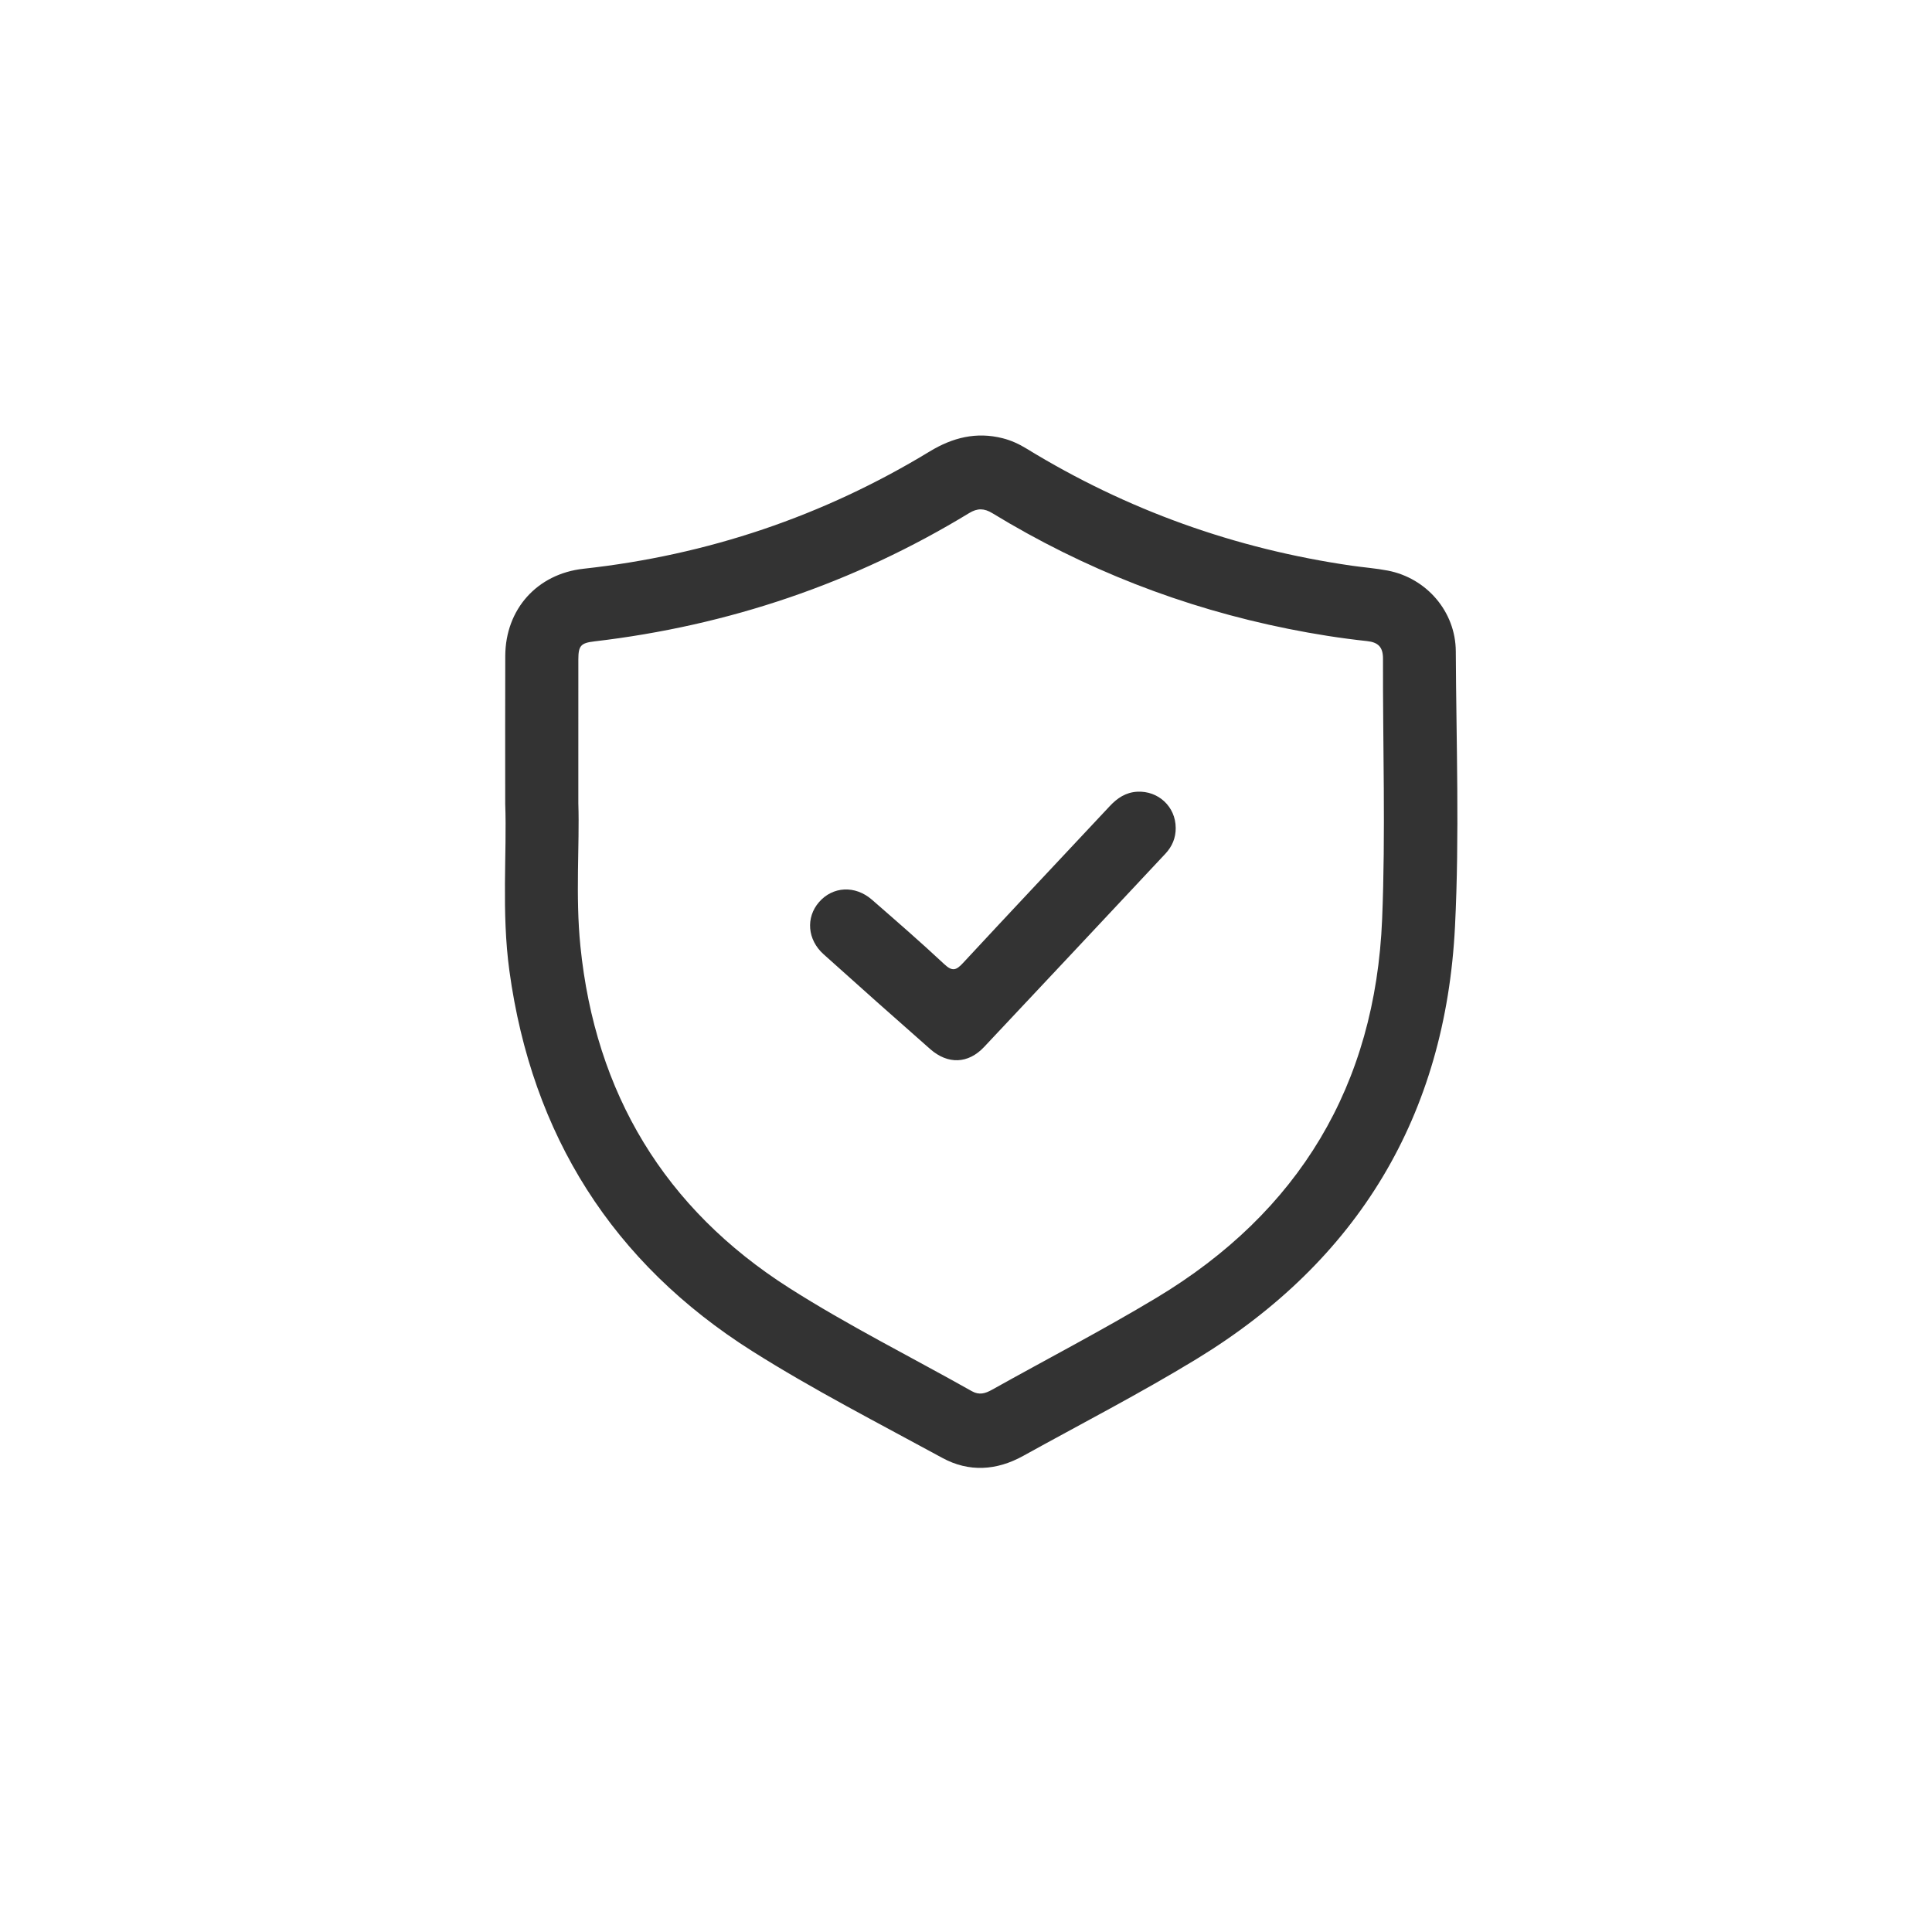 <?xml version="1.0" encoding="UTF-8"?>
<svg id="Layer_1" data-name="Layer 1" xmlns="http://www.w3.org/2000/svg" viewBox="0 0 128 128">
  <defs>
    <style>
      .cls-1 {
        fill: #333;
        stroke-width: 0px;
      }
    </style>
  </defs>
  <path class="cls-1" d="m33.472,53.27c0-3.759-.009-6.787.003-9.814.013-3.099,2.117-5.438,5.184-5.775,8.217-.901,15.869-3.476,22.933-7.769,1.521-.924,3.09-1.318,4.834-.878.567.143,1.091.385,1.588.69,6.643,4.07,13.827,6.638,21.533,7.753.798.116,1.606.174,2.397.326,2.574.497,4.493,2.72,4.506,5.346.031,6.08.251,12.173-.053,18.238-.627,12.515-6.418,22.127-17.13,28.656-3.741,2.28-7.646,4.292-11.482,6.416-1.756.972-3.591,1.092-5.355.13-4.226-2.303-8.524-4.502-12.587-7.069-9.262-5.852-14.602-14.323-16.093-25.19-.538-3.918-.157-7.863-.278-11.062Zm4.845-.015c.089,2.723-.201,6.085.136,9.43.985,9.751,5.574,17.383,13.829,22.643,3.904,2.487,8.067,4.566,12.106,6.842.494.279.897.15,1.341-.099,3.629-2.029,7.324-3.946,10.886-6.087,9.447-5.676,14.504-14.089,14.955-25.092.235-5.742.04-11.502.057-17.254.002-.756-.307-1.084-1.055-1.164-1.754-.188-3.496-.465-5.226-.813-6.985-1.403-13.521-3.955-19.603-7.663-.538-.328-.983-.34-1.532-.006-7.65,4.656-15.938,7.457-24.827,8.501-.907.106-1.066.289-1.067,1.201-.003,2.977-.001,5.954-.001,9.561Z"/>
  <path class="cls-1" d="m77.894,54.851c.005.664-.234,1.229-.685,1.711-4.003,4.27-7.999,8.546-12.013,12.806-1.056,1.12-2.398,1.165-3.566.138-2.368-2.082-4.724-4.178-7.069-6.287-1.074-.966-1.181-2.431-.302-3.448.908-1.049,2.395-1.134,3.509-.163,1.616,1.409,3.237,2.815,4.802,4.279.529.495.786.395,1.23-.084,3.225-3.478,6.481-6.926,9.72-10.391.502-.537,1.063-.916,1.82-.958,1.403-.077,2.551.995,2.553,2.397Z"/>
</svg>